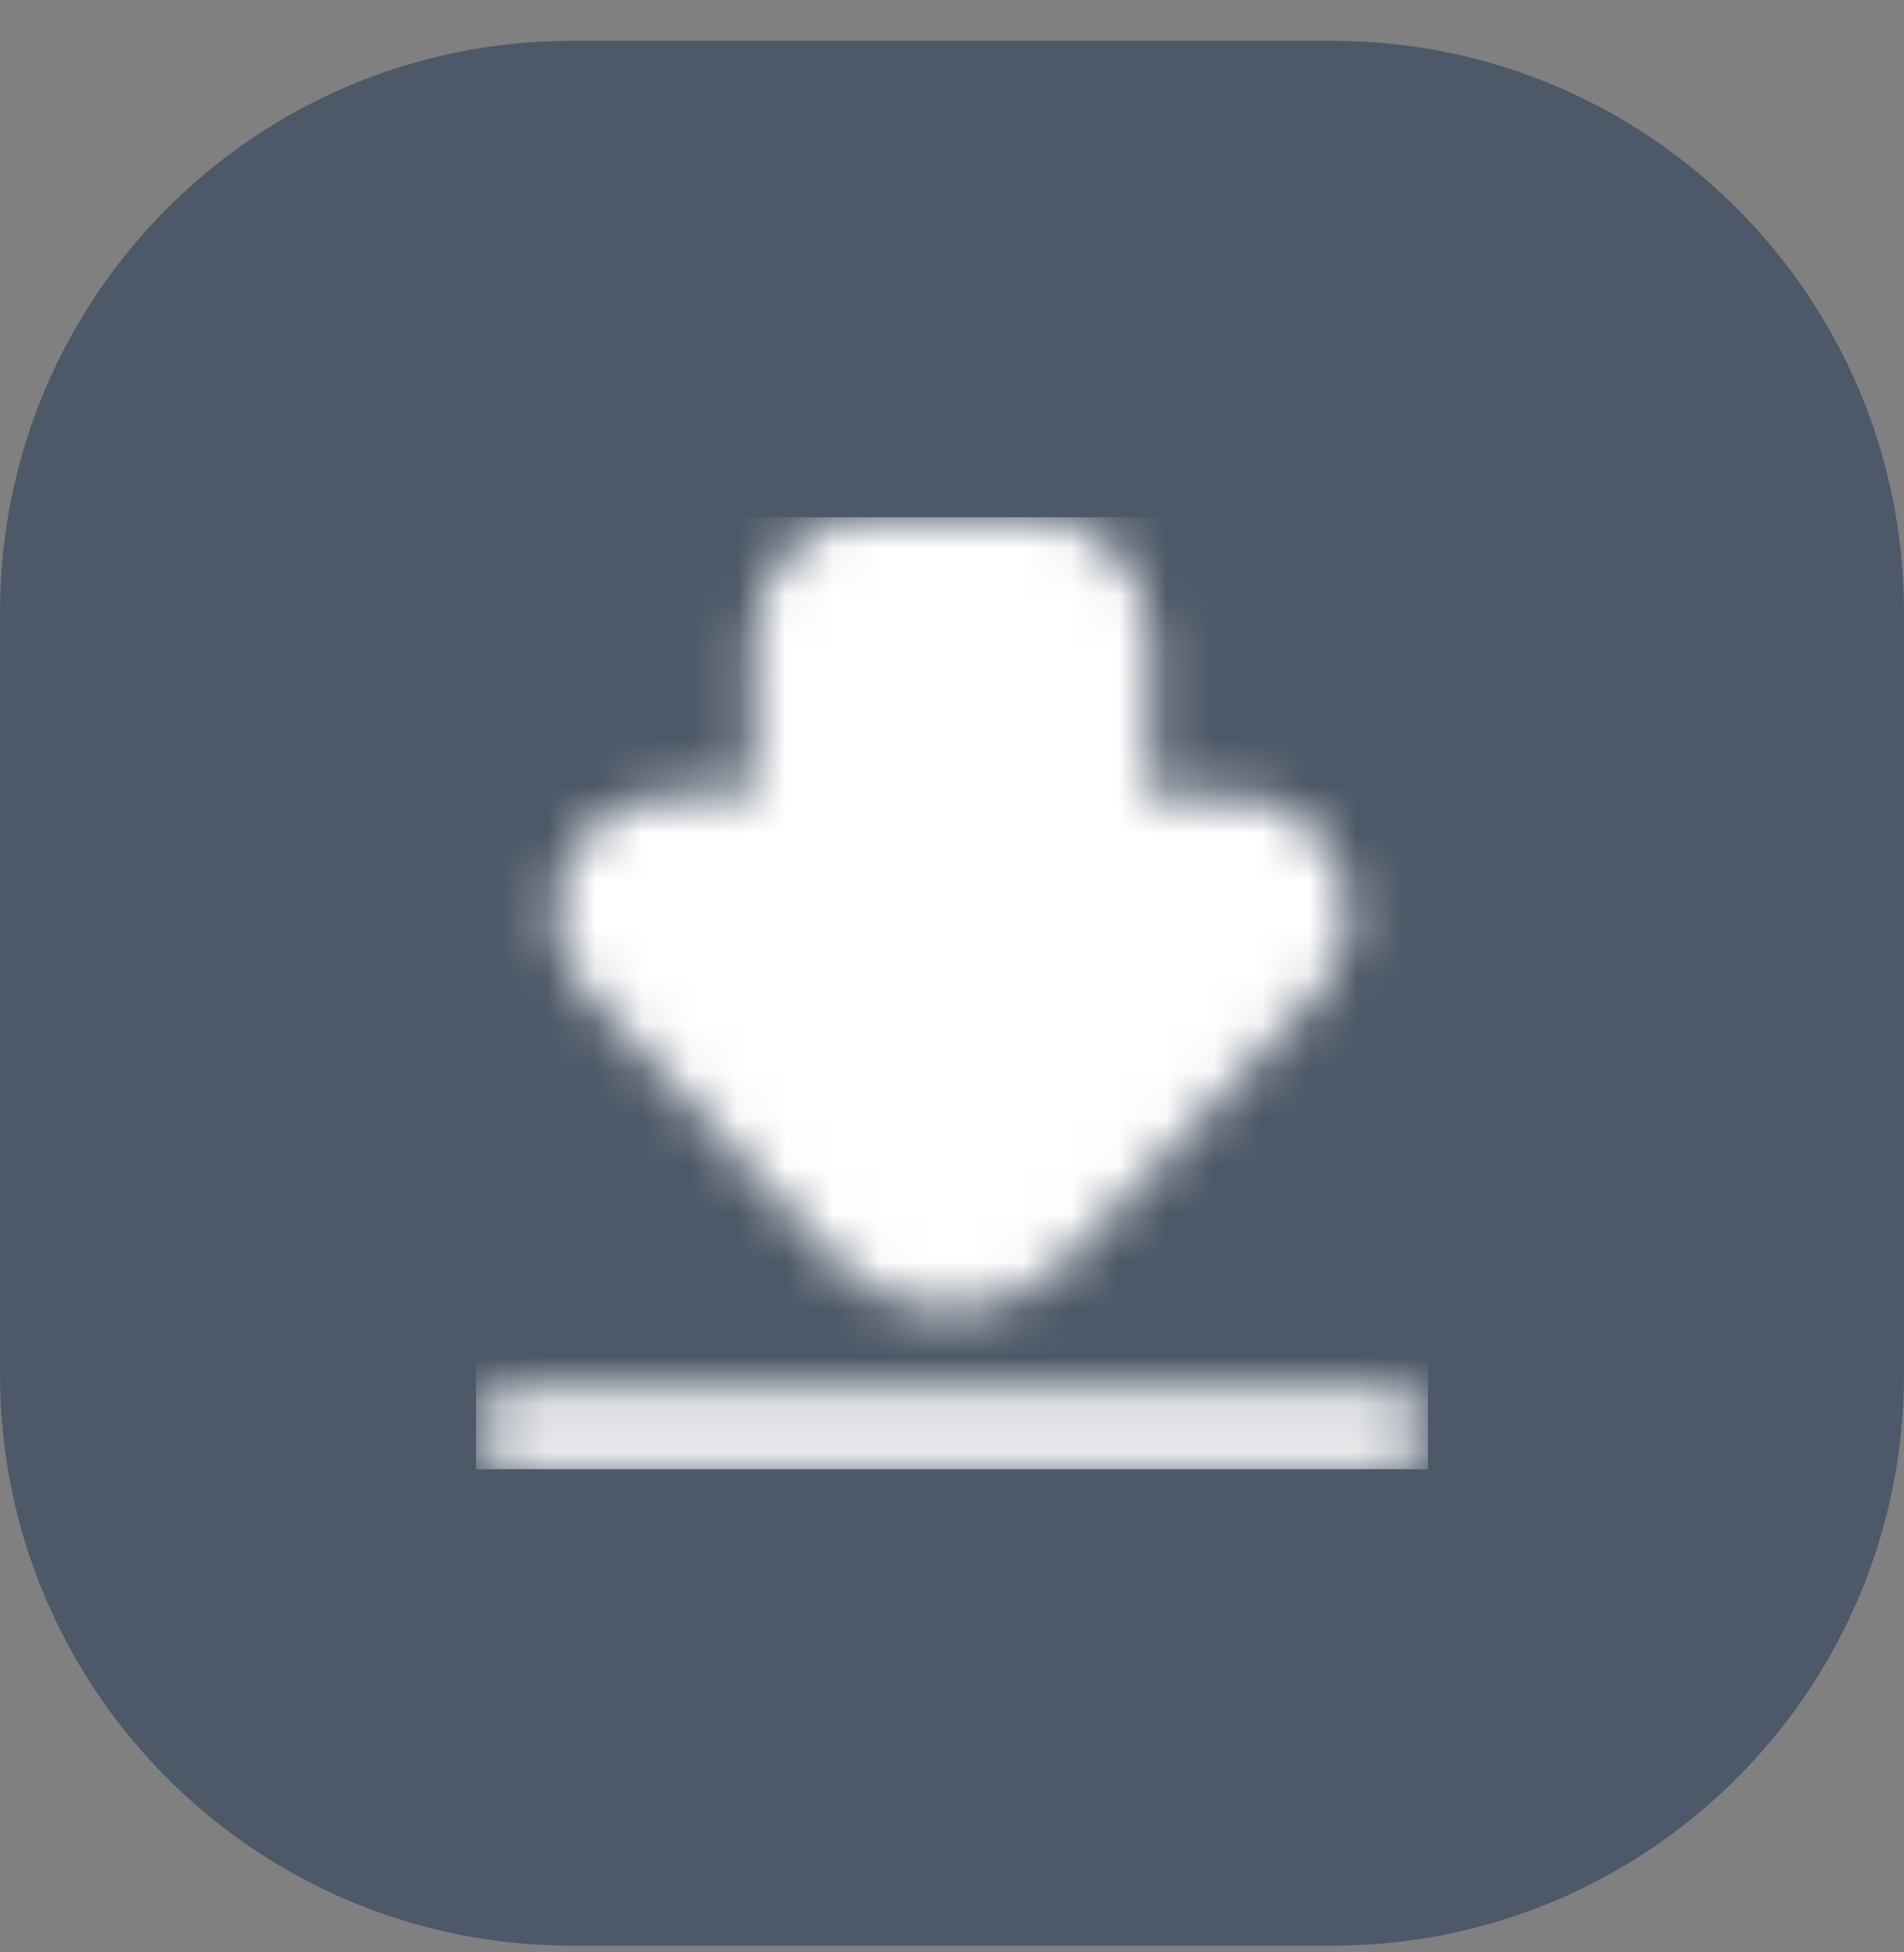 <?xml version="1.0" encoding="UTF-8"?> <svg xmlns="http://www.w3.org/2000/svg" width="40" height="41" viewBox="0 0 40 41" fill="none"><rect x="0" y="0" width="40" height="41" fill="#808080" stroke="none"/><path d="M0 12.858C0 6.231 5.373 0.858 12 0.858H28C34.627 0.858 40 6.231 40 12.858V28.858C40 35.486 34.627 40.858 28 40.858H12C5.373 40.858 0 35.486 0 28.858V12.858Z" fill="#4D5868"></path><g clip-path="url(#clip0_2966_14477)"><mask id="mask0_2966_14477" style="mask-type:alpha" maskUnits="userSpaceOnUse" x="10" y="10" width="20" height="21"><g clip-path="url(#clip1_2966_14477)"><path d="M29.167 30.858H10.833C10.375 30.858 10 30.483 10 30.025C10 29.566 10.375 29.191 10.833 29.191H29.167C29.625 29.191 30 29.566 30 30.025C30 30.483 29.625 30.858 29.167 30.858ZM22.308 26.575L27.6 20.95C28.325 20.225 28.533 19.191 28.142 18.25C27.75 17.308 26.875 16.716 25.85 16.708H24.167V13.35C24.175 11.958 23.033 10.85 21.65 10.85H18.333C16.95 10.85 15.833 11.966 15.833 13.35V16.683H14.275C13.3 16.683 12.358 17.191 11.933 18.066C11.458 19.05 11.65 20.158 12.383 20.9L17.625 26.566C18.267 27.208 19.117 27.533 19.967 27.533C20.817 27.533 21.658 27.208 22.308 26.566V26.575Z" fill="#4D5868"></path></g></mask><g mask="url(#mask0_2966_14477)"><rect x="10" y="10.858" width="20" height="20" fill="white"></rect></g></g><defs><clipPath id="clip0_2966_14477"><rect width="20" height="20" fill="white" transform="translate(10 10.858)"></rect></clipPath><clipPath id="clip1_2966_14477"><rect width="20" height="20" fill="white" transform="translate(10 10.858)"></rect></clipPath></defs></svg> 